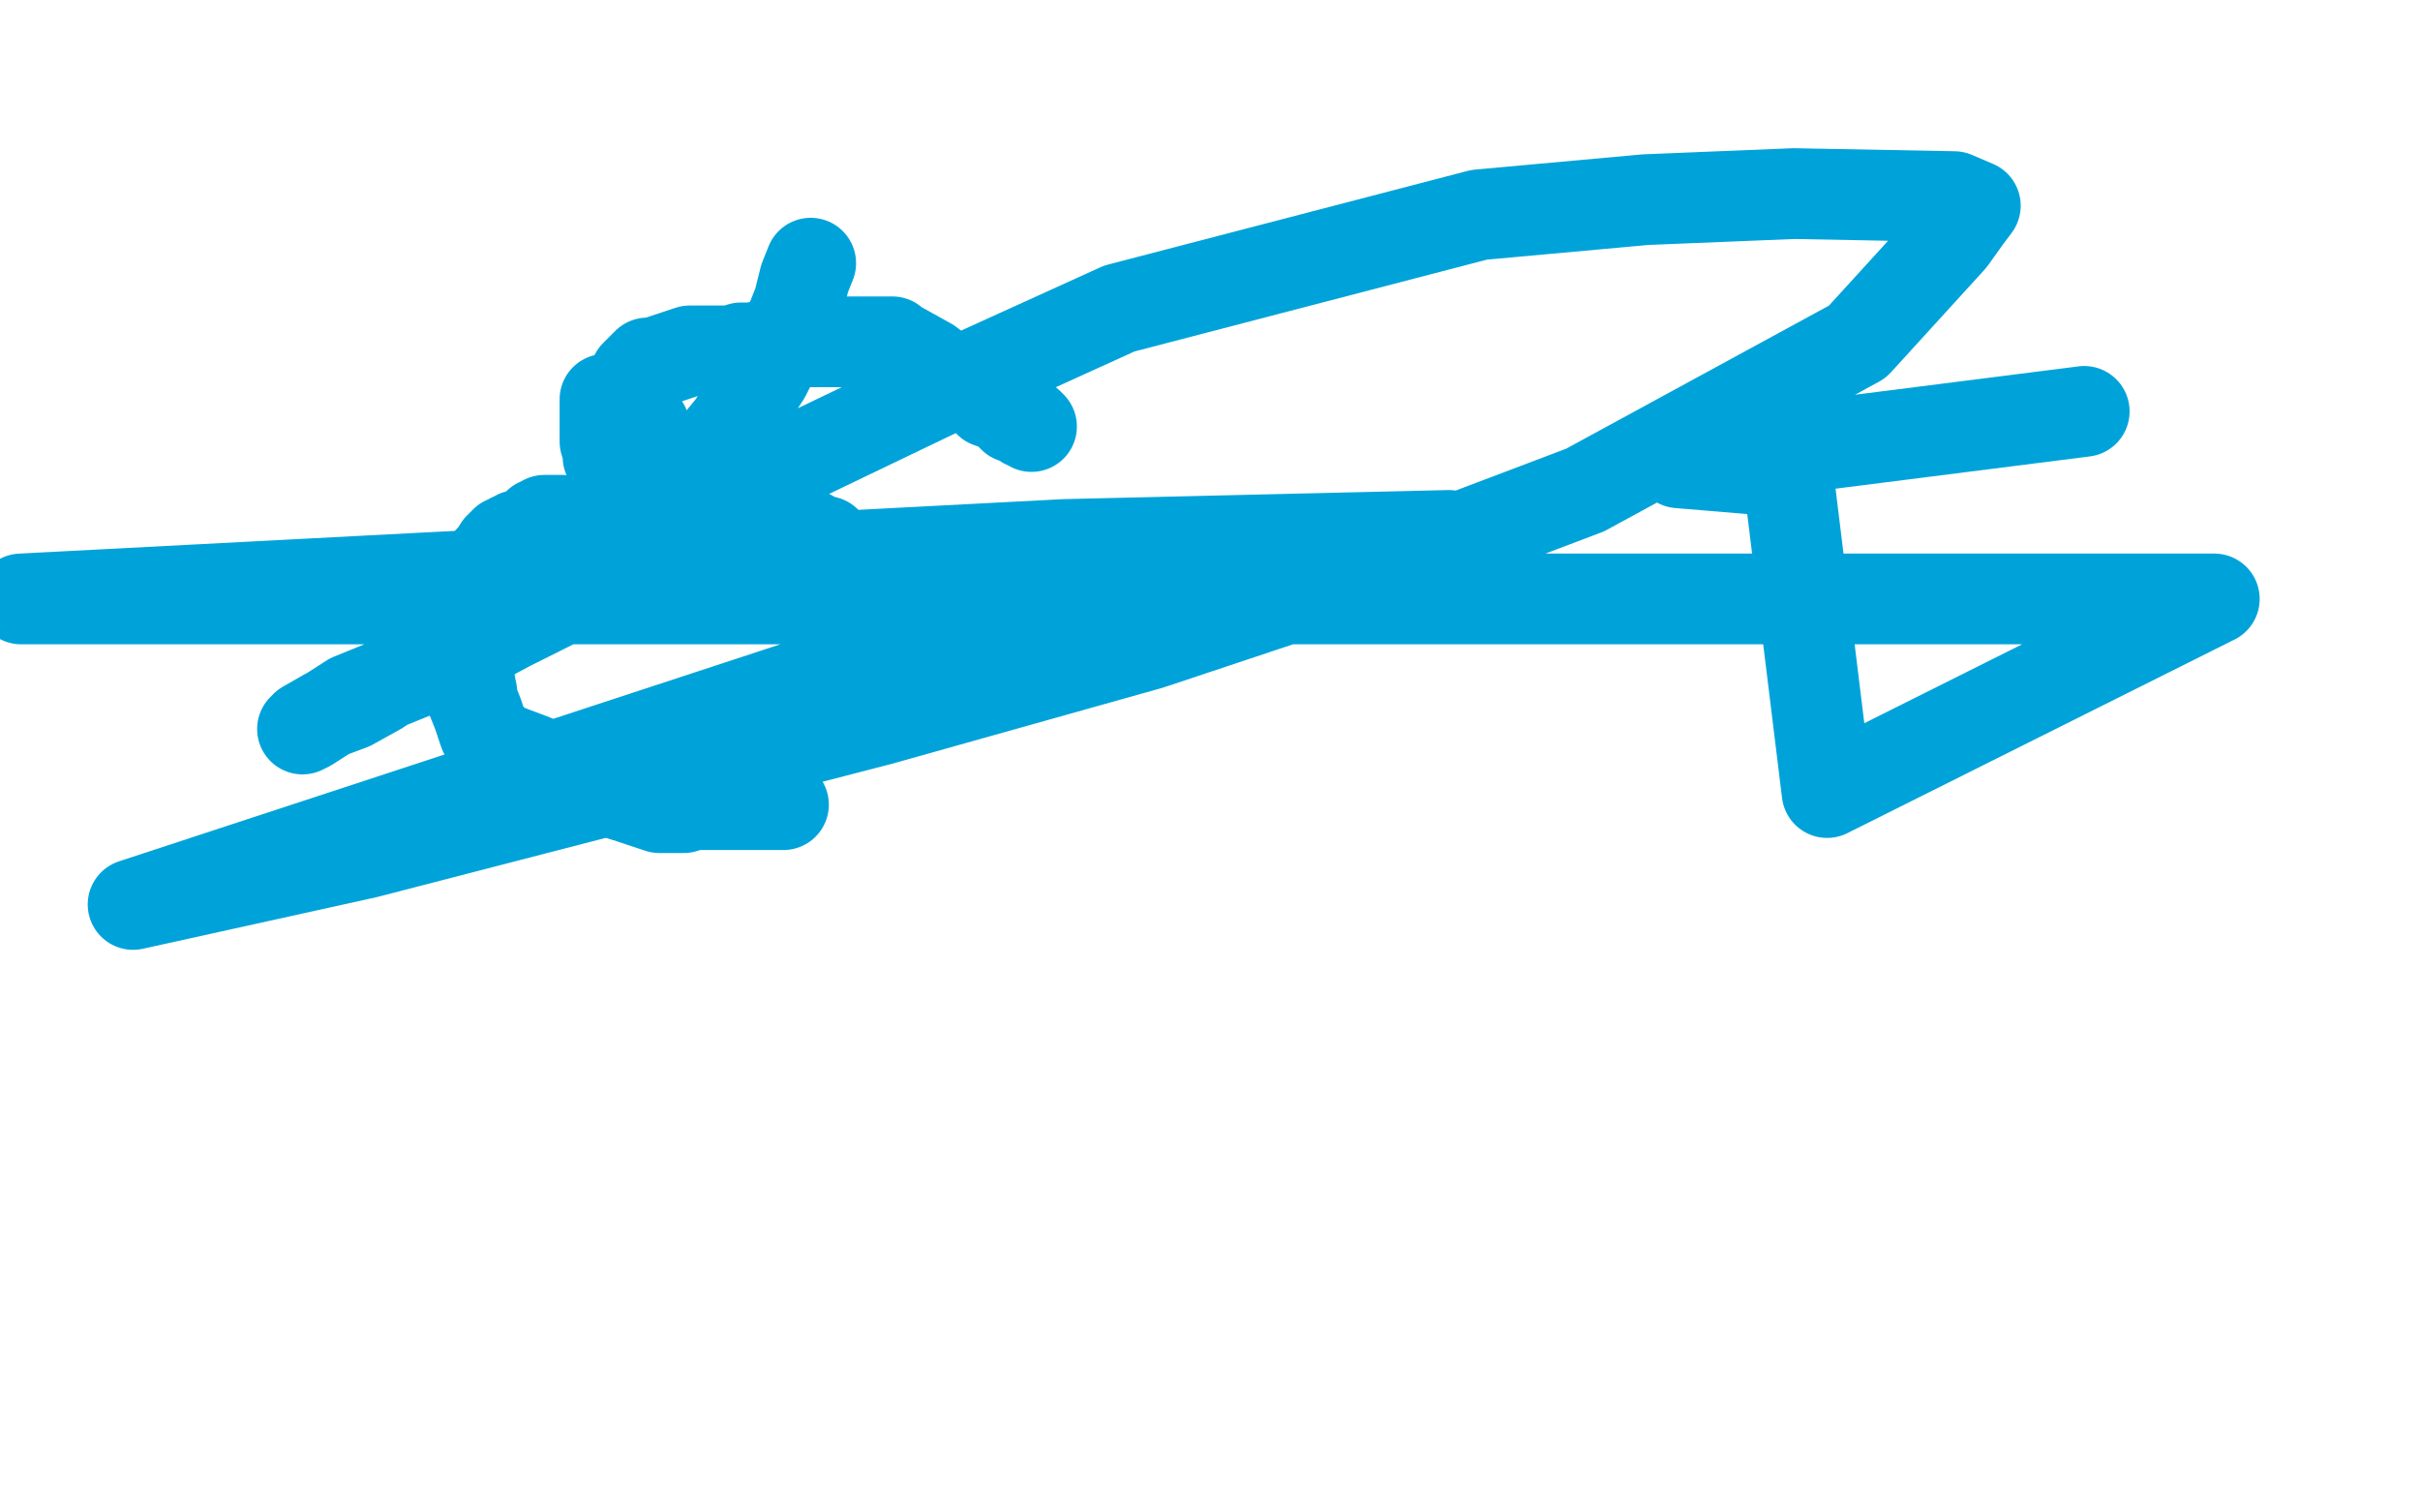 <?xml version="1.0" standalone="no"?>
<!DOCTYPE svg PUBLIC "-//W3C//DTD SVG 1.1//EN"
"http://www.w3.org/Graphics/SVG/1.1/DTD/svg11.dtd">

<svg width="800" height="500" version="1.1" xmlns="http://www.w3.org/2000/svg" xmlns:xlink="http://www.w3.org/1999/xlink" style="stroke-antialiasing: false"><desc>This SVG has been created on https://colorillo.com/</desc><rect x='0' y='0' width='800' height='500' style='fill: rgb(255,255,255); stroke-width:0' /><polyline points="200,132 200,133 200,133 200,135 200,135 200,136 200,136 200,138 200,138 200,141 200,141 200,142 200,142 200,144 200,144 200,145 200,145 200,146 201,149 201,150 201,151 202,152 202,153 203,153 203,154 204,154 205,154 207,154 208,154 209,154 210,154 211,154" style="fill: none; stroke: #00a3d9; stroke-width: 30; stroke-linejoin: round; stroke-linecap: round; stroke-antialiasing: false; stroke-antialias: 0; opacity: 1.0"/>
<polyline points="209,139 210,140 210,140 211,143 211,143 213,145 213,145 215,146 215,146 216,148 216,148 218,150 218,150 219,151 219,151 220,152 220,152 221,152 221,152 222,153 223,153 224,153 225,153 225,154 227,155 229,156 231,157 232,158 233,160 235,161 236,161 237,161 238,161 239,162 240,162 242,163 243,163 243,164 244,164 245,164 246,164 247,165 249,165 251,168 254,169 259,172 263,175 266,176 268,177 270,179 272,179 273,179 274,180 272,180 271,180 270,180 269,180 267,180 266,180 265,180 263,180 260,180 254,180 251,179 246,178 243,177 240,177 237,177 235,177 233,177 232,177 231,177 230,177 227,177 224,177 218,177 214,177 210,177 203,175 200,175 197,174 192,174 190,173 188,173 187,173 186,173 184,173 183,173" style="fill: none; stroke: #00a3d9; stroke-width: 30; stroke-linejoin: round; stroke-linecap: round; stroke-antialiasing: false; stroke-antialias: 0; opacity: 1.0"/>
<polyline points="186,172 185,172 185,172 184,172 184,172 183,172 183,172 181,172 181,172 180,172 180,172 180,173 180,173 178,173 178,173 177,174 176,175 175,176 175,177 174,177 173,177 172,177 171,177 170,178 169,178 168,179 167,179 167,180 166,180 166,181 165,181 165,183" style="fill: none; stroke: #00a3d9; stroke-width: 30; stroke-linejoin: round; stroke-linecap: round; stroke-antialiasing: false; stroke-antialias: 0; opacity: 1.0"/>
<polyline points="156,199 156,201 156,204 155,212 155,214 155,216 155,218 155,219 155,221 155,222 155,223" style="fill: none; stroke: #00a3d9; stroke-width: 30; stroke-linejoin: round; stroke-linecap: round; stroke-antialiasing: false; stroke-antialias: 0; opacity: 1.0"/>
<polyline points="163,247 164,247 166,247 168,248 176,251 181,254 187,257 194,258 200,261 206,263" style="fill: none; stroke: #00a3d9; stroke-width: 30; stroke-linejoin: round; stroke-linecap: round; stroke-antialiasing: false; stroke-antialias: 0; opacity: 1.0"/>
<polyline points="165,183 163,184 162,185 162,186 160,188 159,190 159,191 157,193 156,195 156,197 156,198 156,199" style="fill: none; stroke: #00a3d9; stroke-width: 30; stroke-linejoin: round; stroke-linecap: round; stroke-antialiasing: false; stroke-antialias: 0; opacity: 1.0"/>
<polyline points="206,263 212,265 218,267 220,267 223,267 224,267 225,267 226,267 228,266 229,266" style="fill: none; stroke: #00a3d9; stroke-width: 30; stroke-linejoin: round; stroke-linecap: round; stroke-antialiasing: false; stroke-antialias: 0; opacity: 1.0"/>
<polyline points="155,223 155,224 156,229 156,231 158,236 159,239 160,242 162,246 163,246 163,247" style="fill: none; stroke: #00a3d9; stroke-width: 30; stroke-linejoin: round; stroke-linecap: round; stroke-antialiasing: false; stroke-antialias: 0; opacity: 1.0"/>
<polyline points="229,266 230,266 231,266 232,266 233,266 235,266 237,266 239,266 240,266 242,266 247,266 249,266 252,266 255,266 256,266 258,266 259,266 258,266 257,266" style="fill: none; stroke: #00a3d9; stroke-width: 30; stroke-linejoin: round; stroke-linecap: round; stroke-antialiasing: false; stroke-antialias: 0; opacity: 1.0"/>
<polyline points="213,144 213,143 213,143 213,142 213,142 213,141 213,141 212,141 212,141 212,140 212,140 211,139 211,139 211,138 211,138 210,137 210,136 210,135 209,135 209,134 209,133 209,132 209,131 209,130 209,129 209,128 210,127 210,124 211,123 213,121 214,120 216,120 222,118 225,117 228,116 234,116 237,116 239,116 242,116 245,115 247,115 249,115 253,114 256,114 258,114 260,114 263,113 265,113 267,113 269,113 271,113 273,113 276,113 280,113 282,113 284,113 287,113 288,113 290,113 291,113 292,113 293,113 294,113 295,113 296,114 298,115 307,120 311,123 319,127 324,130 327,133 330,134 332,135 333,136 335,138 338,139 339,140 340,140 341,141" style="fill: none; stroke: #00a3d9; stroke-width: 30; stroke-linejoin: round; stroke-linecap: round; stroke-antialiasing: false; stroke-antialias: 0; opacity: 1.0"/>
<polyline points="268,87 266,92 266,92 264,100 264,100 260,110 260,110 253,124 253,124 242,141 242,141 228,158 228,158 215,175 215,175 200,189 200,189 184,199 184,199 168,207 168,207 155,214 143,220 116,231 102,240 100,241 101,240 108,236 116,233 125,228 173,196 215,175 315,127 370,102 489,71 544,66 593,64 646,65 653,68 650,72 645,79 614,113 524,162 458,187 380,213 291,238 121,282 44,299 367,193 479,177 352,180 7,198 233,198 732,198 604,262 591,156 555,153 689,136" style="fill: none; stroke: #00a3d9; stroke-width: 30; stroke-linejoin: round; stroke-linecap: round; stroke-antialiasing: false; stroke-antialias: 0; opacity: 1.0"/>
</svg>
